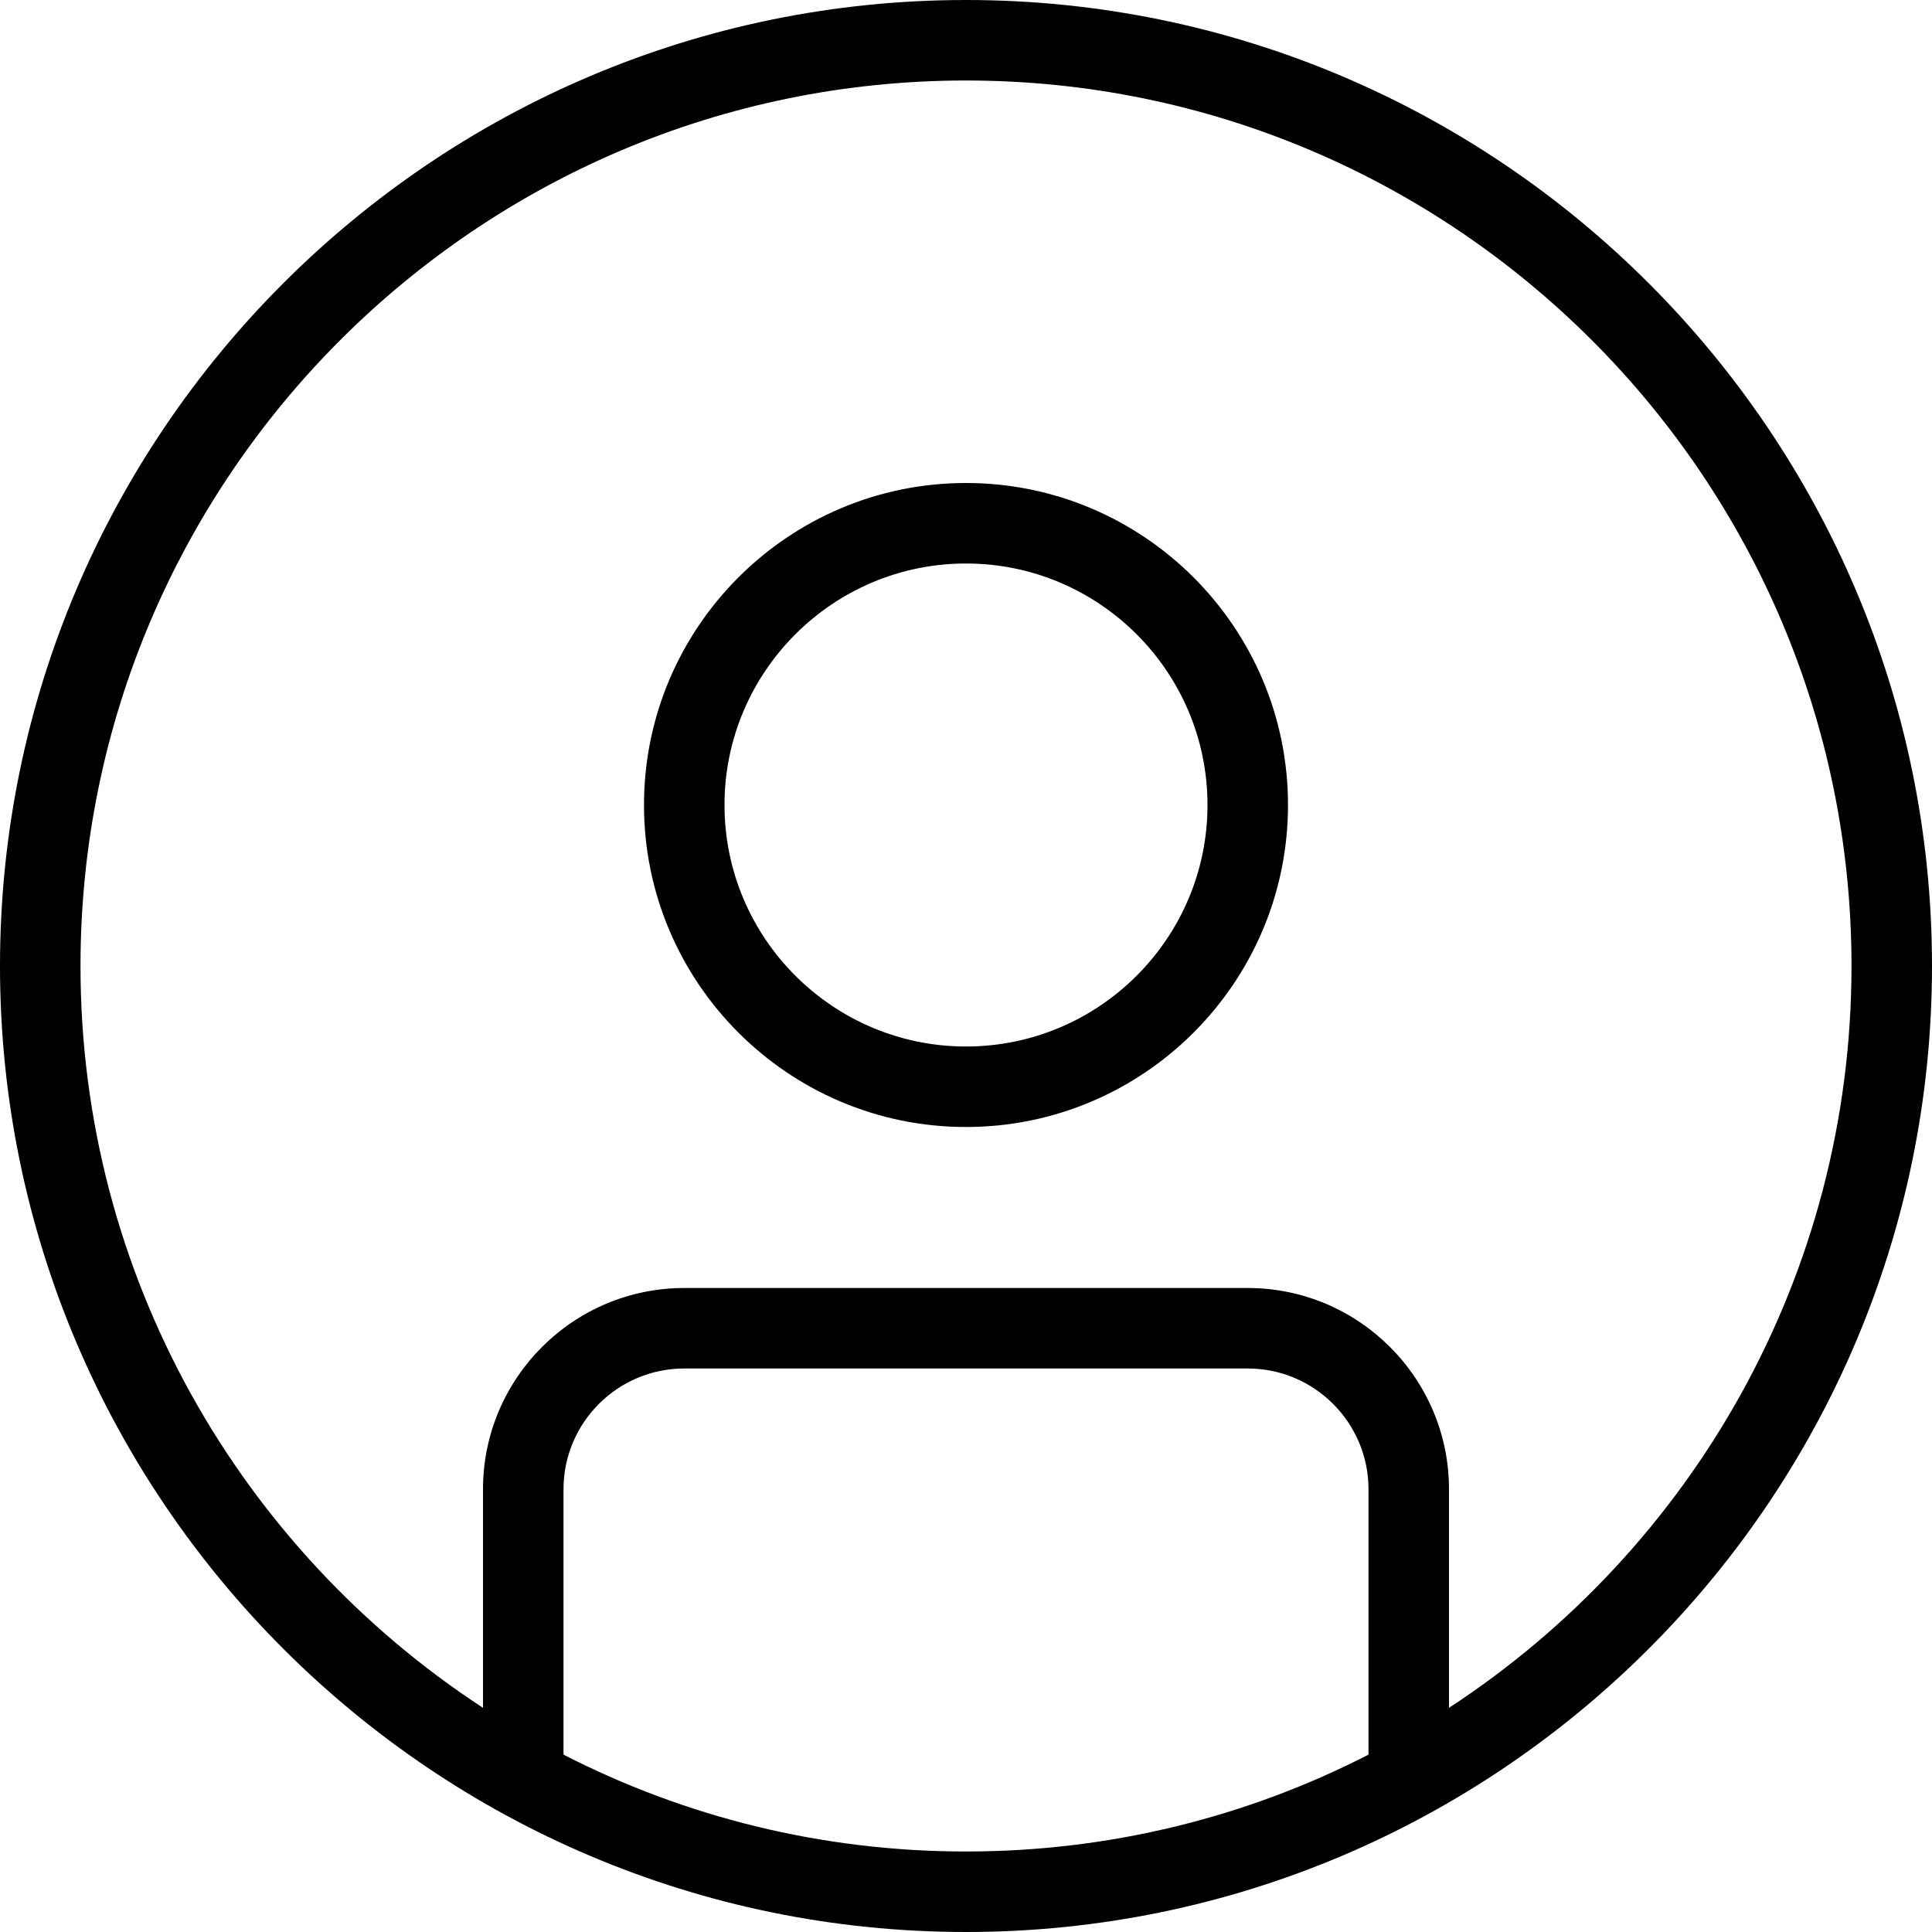 <svg xmlns="http://www.w3.org/2000/svg" xml:space="preserve" width="30px" height="30px" version="1.1" shape-rendering="geometricPrecision" text-rendering="geometricPrecision" image-rendering="optimizeQuality" fill-rule="evenodd" clip-rule="evenodd"
viewBox="0 0 300 300"
 xmlns:xlink="http://www.w3.org/1999/xlink"
 xmlns:xodm="http://www.corel.com/coreldraw/odm/2003">
 <g id="Camada_x0020_1">
  <path fill="black" fill-rule="nonzero" d="M1949.95 83.73l0 11.98 -95.9 0 0 -11.98 95.9 0zm-179.81 215.76c0,13.19 -10.79,23.98 -23.97,23.98 -13.19,0 -23.98,-10.79 -23.98,-23.98 0,-13.18 10.79,-23.97 23.98,-23.97 13.18,0 23.97,10.79 23.97,23.97zm-11.99 0c0,-6.59 -5.39,-11.98 -11.98,-11.98 -6.6,0 -11.99,5.39 -11.99,11.98 0,6.6 5.39,11.99 11.99,11.99 6.59,0 11.98,-5.39 11.98,-11.99zm131.86 0c0,13.19 -10.79,23.98 -23.97,23.98 -13.19,0 -23.98,-10.79 -23.98,-23.98 0,-13.18 10.79,-23.97 23.98,-23.97 13.18,0 23.97,10.79 23.97,23.97zm-11.99 0c0,-6.59 -5.39,-11.98 -11.98,-11.98 -6.6,0 -11.99,5.39 -11.99,11.98 0,6.6 5.39,11.99 11.99,11.99 6.59,0 11.98,-5.39 11.98,-11.99zm35.25 -95.89l-180.53 0 -14.98 -107.89 100.33 0 0 -11.98 -102.01 0 -3.12 -22.06c-2.04,-14.74 -14.74,-25.89 -29.61,-25.89l-21.09 0 0 11.99 21.09 0c8.99,0 16.54,6.71 17.86,15.46l24.22 174.41c2.04,14.74 14.74,25.89 29.73,25.89l146.96 0 0 -11.99 -147.08 0c-8.99,0 -16.55,-6.71 -17.86,-15.46l-2.88 -20.5 188.68 0 16.78 -83.9 -12.23 0 -14.38 71.92 0.12 0z"/>
  <path fill="black" fill-rule="nonzero" d="M150 0c-82.71,0 -150,67.29 -150,150 0,82.71 67.29,150 150,150 82.71,0 150,-67.29 150,-150 0,-82.71 -67.29,-150 -150,-150zm-62.5 272.46l0 -41.21c0,-10.34 8.41,-18.75 18.75,-18.75l87.5 0c10.34,0 18.75,8.41 18.75,18.75l0 41.21c-18.76,9.62 -40.01,15.04 -62.5,15.04 -22.49,0 -43.74,-5.42 -62.5,-15.04l0 0zm137.5 -7.27l0 -33.94c0,-17.24 -14.02,-31.25 -31.25,-31.25l-87.5 0c-17.23,0 -31.25,14.01 -31.25,31.25l0 33.94c-37.6,-24.56 -62.5,-67.03 -62.5,-115.19 0,-75.81 61.69,-137.5 137.5,-137.5 75.81,0 137.5,61.69 137.5,137.5 0,48.16 -24.9,90.63 -62.5,115.19zm-75 -190.19c-27.58,0 -50,22.43 -50,50 0,27.57 22.42,50 50,50 27.58,0 50,-22.43 50,-50 0,-27.57 -22.42,-50 -50,-50zm0 87.5c-20.68,0 -37.5,-16.83 -37.5,-37.5 0,-20.67 16.82,-37.5 37.5,-37.5 20.68,0 37.5,16.83 37.5,37.5 0,20.67 -16.82,37.5 -37.5,37.5z"/>
  <path fill="black" fill-rule="nonzero" d="M-77.01 -83.71l-82.46 -82.45c20.08,-22.19 32.44,-51.5 32.44,-83.71 0,-68.9 -56.07,-124.99 -124.99,-124.99 -68.92,0 -124.99,56.09 -124.99,125 0,68.93 56.07,125 124.99,125 32.2,0 61.52,-12.37 83.71,-32.45l82.46 82.45 8.83 -8.83 0.01 -0.02zm-287.51 -166.15c0,-62.03 50.46,-112.49 112.5,-112.49 62.03,0 112.5,50.46 112.5,112.49 0,62.03 -50.47,112.5 -112.5,112.5 -62.04,0 -112.5,-50.47 -112.5,-112.5z"/>
  <path fill="black" fill-rule="nonzero" d="M808.2 -263.56l0 12.5 -300 0 0 -12.5 300 0zm-300 237.49l100 0 0 -12.5 -100 0 0 12.5zm0 -112.49l200 0 0 -12.5 -200 0 0 12.5z"/>
 </g>
</svg>

